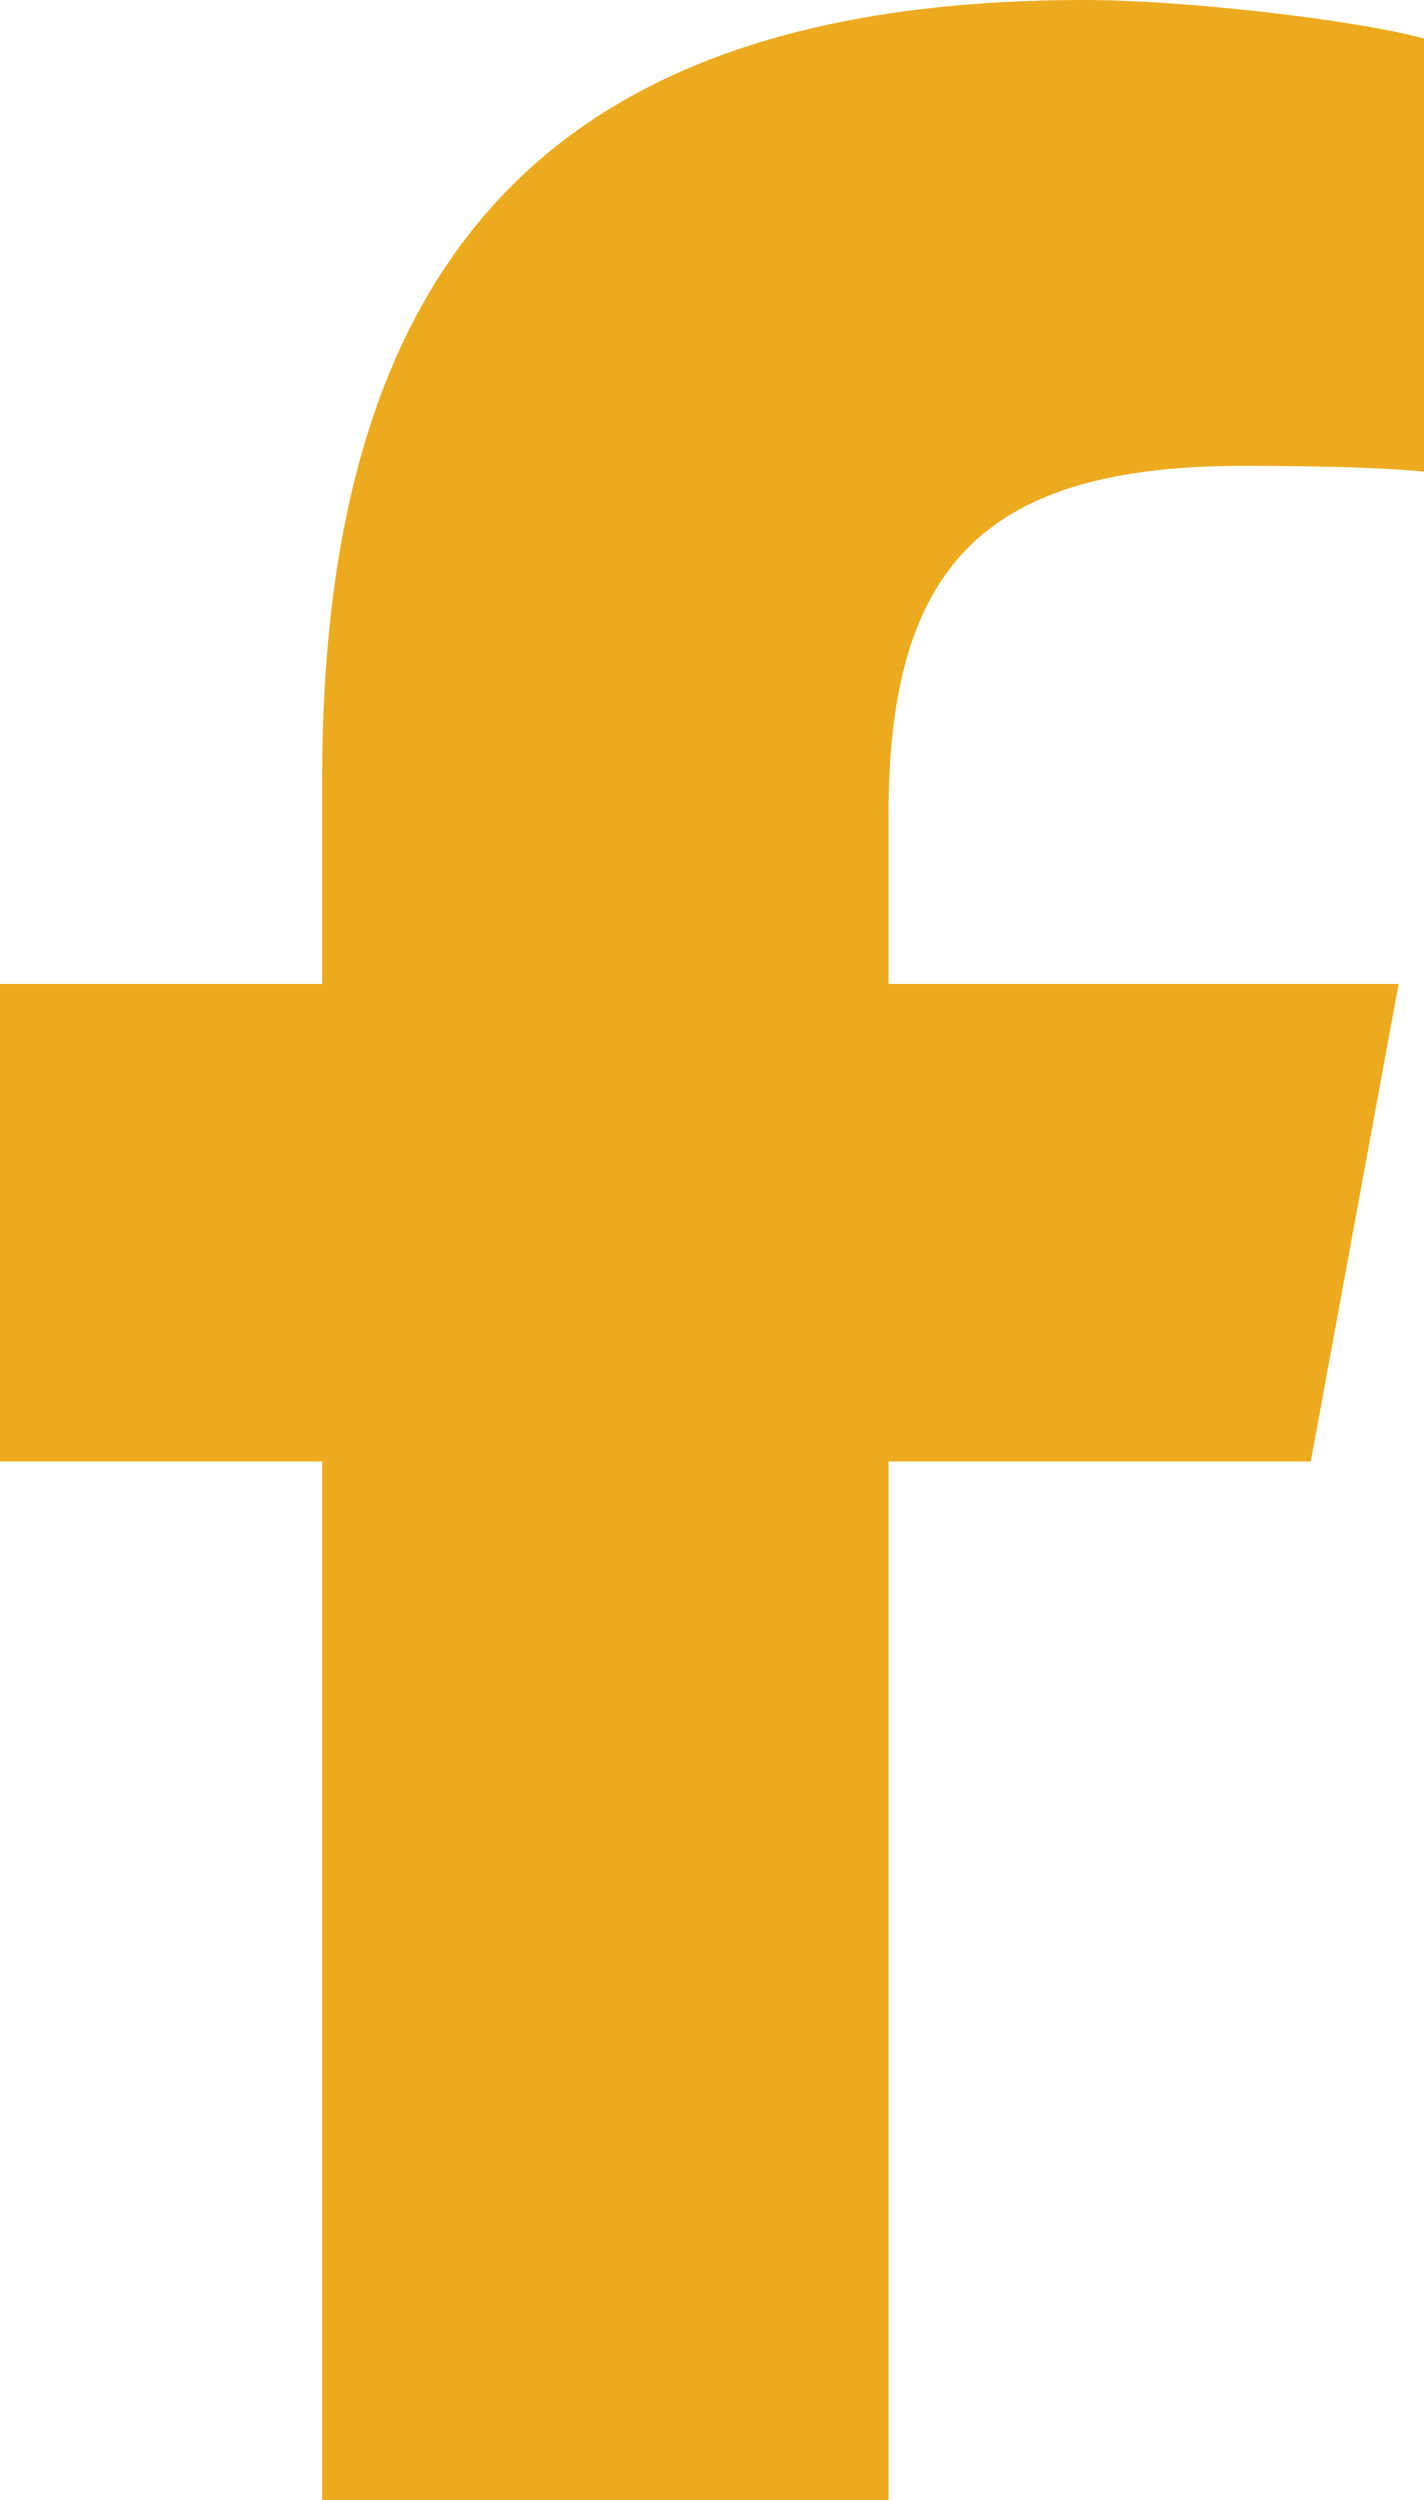 <svg width="237" height="416" viewBox="0 0 237 416" fill="none" xmlns="http://www.w3.org/2000/svg">
<path d="M53.625 243.181V416H147.875V243.181H218.156L232.781 163.719H147.875V135.606C147.875 93.6 164.369 77.513 206.944 77.513C220.188 77.513 230.831 77.838 237.006 78.487V6.419C225.388 3.25 196.95 0 180.537 0C93.681 0 53.625 41.031 53.625 129.512V163.719H0V243.181H53.625Z" fill="#ECAA1E"/>
</svg>
